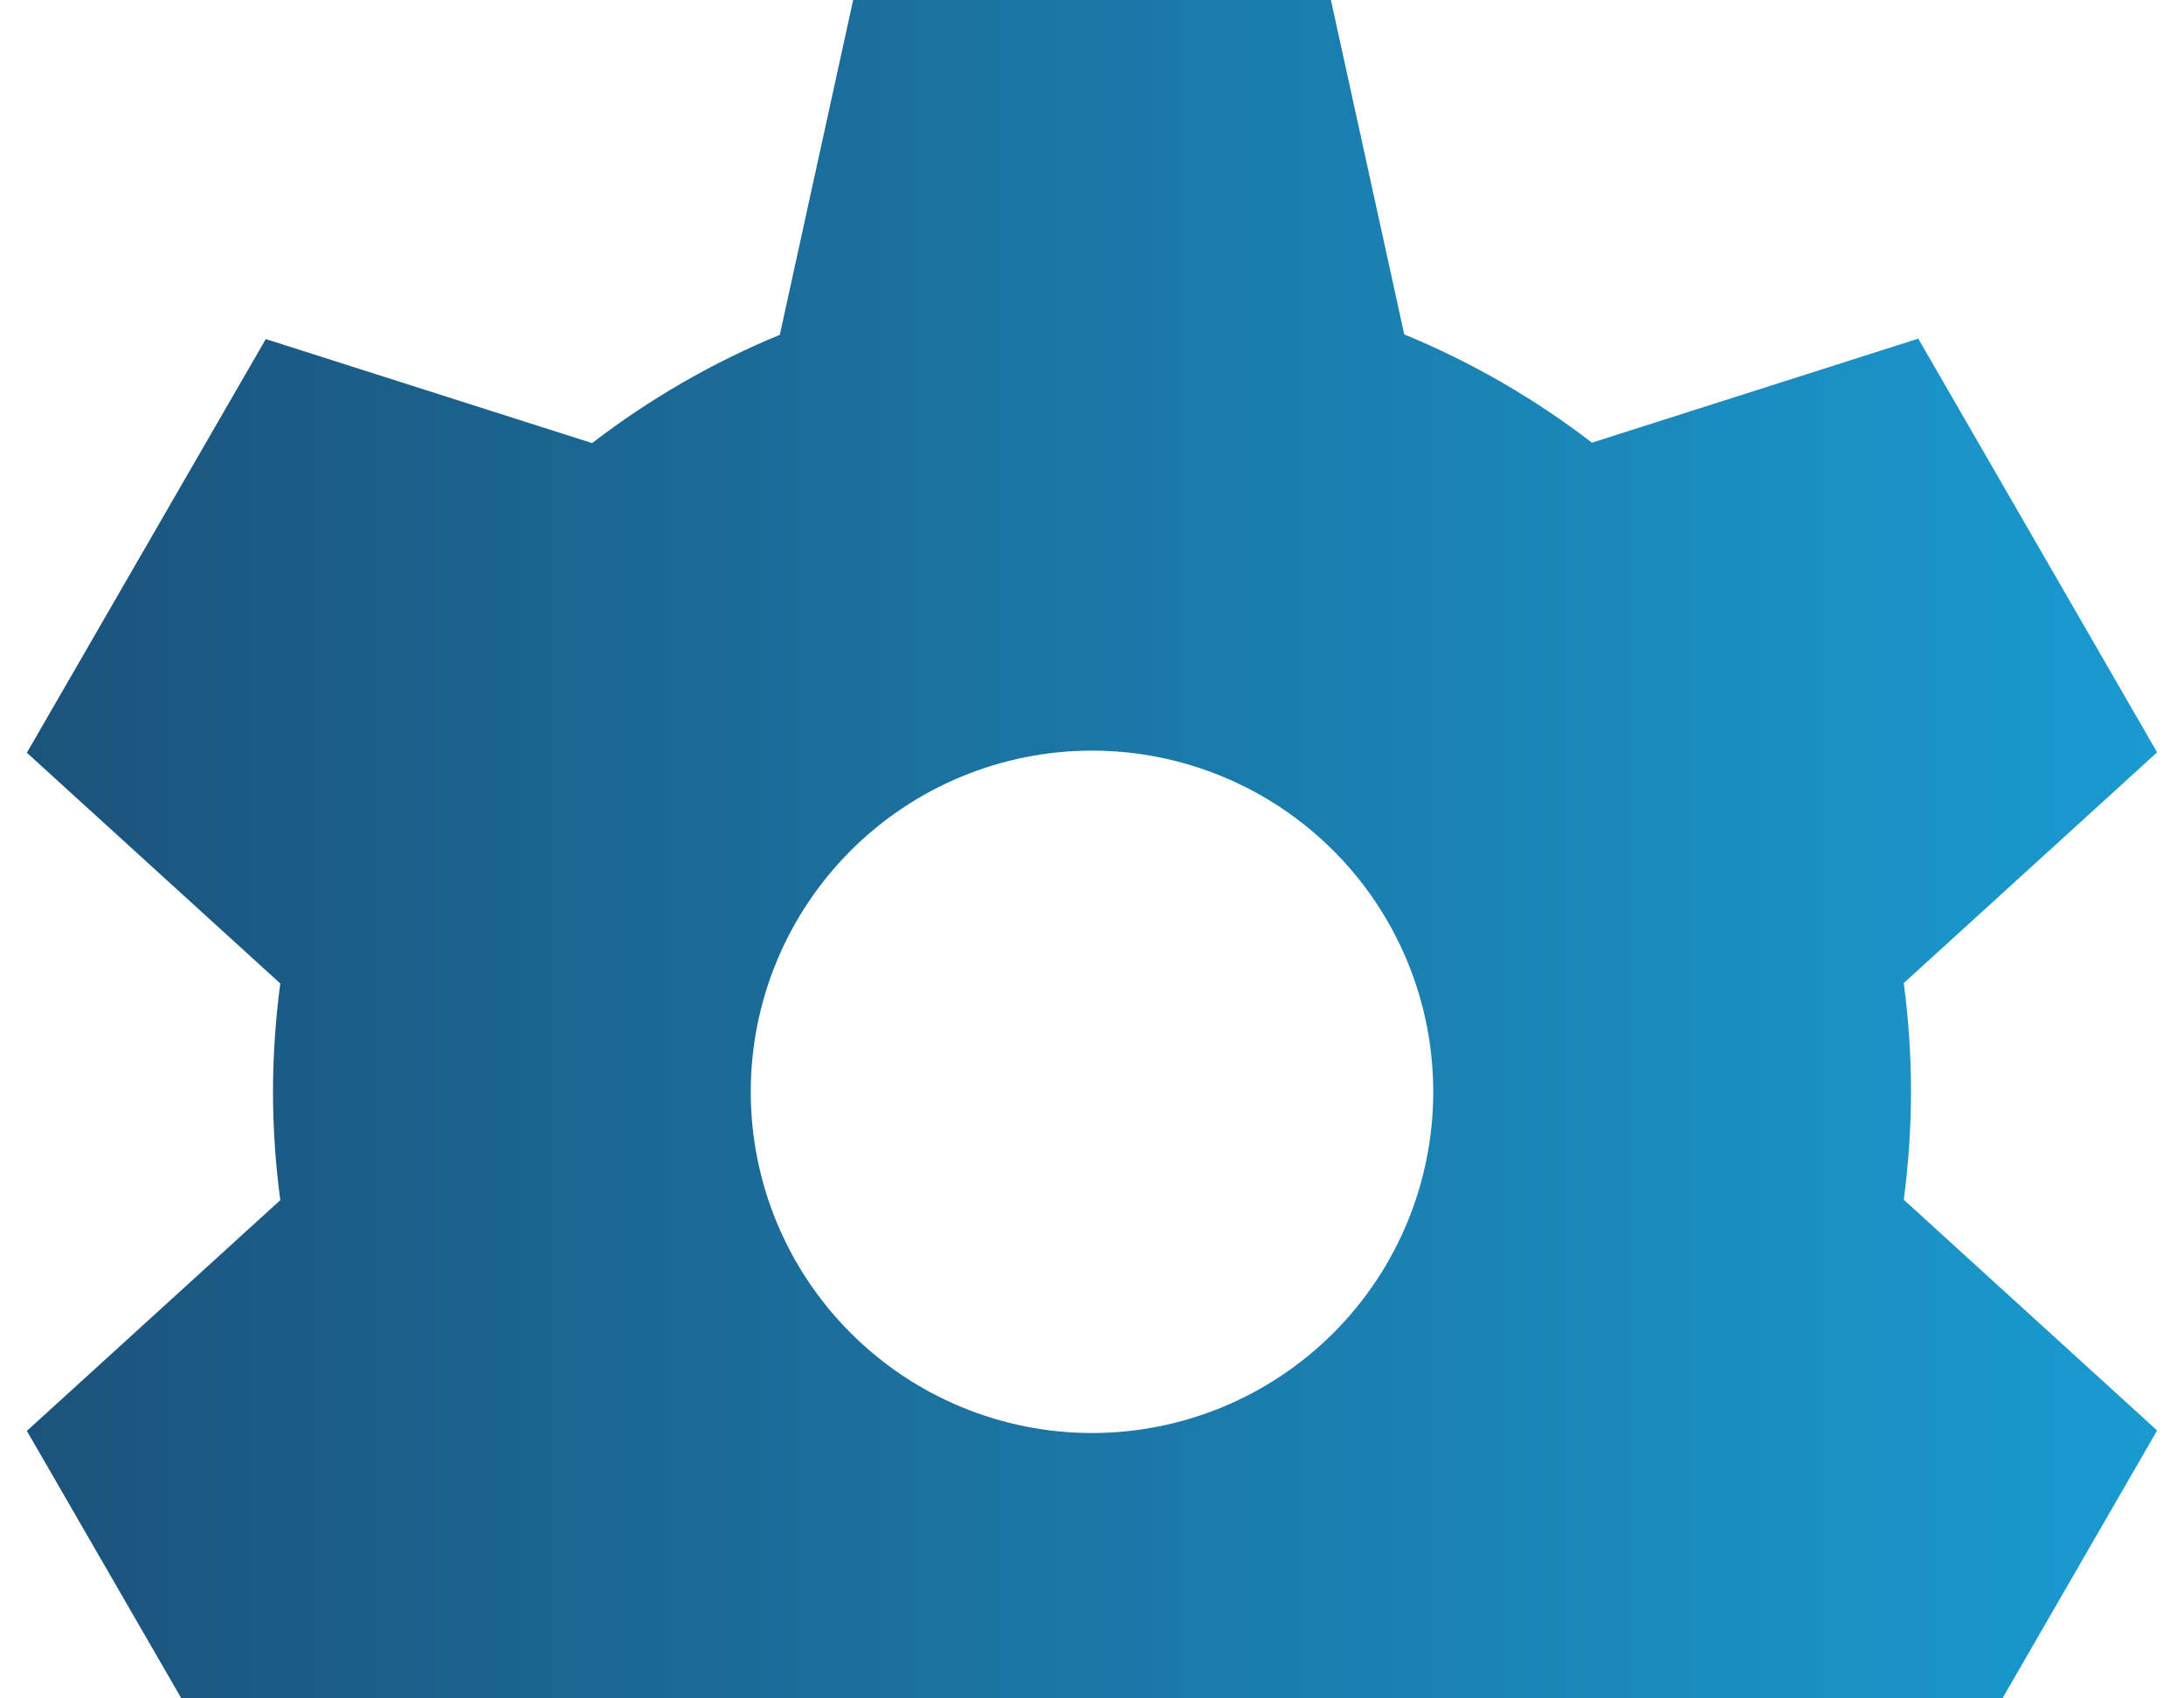 <?xml version="1.0" encoding="UTF-8"?>
<svg xmlns="http://www.w3.org/2000/svg" width="36" height="28" viewBox="0 0 36 28" fill="none">
  <g clip-path="url(#clip0_9011_5069)">
    <path d="M14.063 0H21.938L23.147 5.513C24.258 5.97 25.299 6.574 26.241 7.298L31.62 5.583L35.557 12.403L31.381 16.207C31.458 16.791 31.5 17.388 31.5 17.993C31.5 18.598 31.458 19.195 31.381 19.779L35.557 23.583L31.62 30.403L26.241 28.688C25.299 29.412 24.258 30.016 23.147 30.473L21.938 36H14.063L12.854 30.488C11.743 30.03 10.702 29.426 9.76 28.702L4.381 30.41L0.443 23.59L4.62 19.786C4.543 19.202 4.5 18.605 4.5 18C4.5 17.395 4.543 16.798 4.62 16.214L0.443 12.41L4.381 5.59L9.76 7.305C10.702 6.581 11.743 5.977 12.854 5.52L14.063 0ZM18 23.625C19.492 23.625 20.923 23.032 21.978 21.977C23.033 20.923 23.625 19.492 23.625 18C23.625 16.508 23.033 15.077 21.978 14.023C20.923 12.968 19.492 12.375 18 12.375C16.509 12.375 15.078 12.968 14.023 14.023C12.968 15.077 12.375 16.508 12.375 18C12.375 19.492 12.968 20.923 14.023 21.977C15.078 23.032 16.509 23.625 18 23.625Z" fill="url(#paint0_linear_9011_5069)"></path>
  </g>
  <defs>
    <linearGradient id="paint0_linear_9011_5069" x1="0.443" y1="18" x2="35.557" y2="18" gradientUnits="userSpaceOnUse">
      <stop stop-color="#1B537C"></stop>
      <stop offset="1" stop-color="#1A9AD0"></stop>
    </linearGradient>
    <clipPath id="clip0_9011_5069">
      <rect width="36" height="36" fill="white"></rect>
    </clipPath>
  </defs>
</svg>
